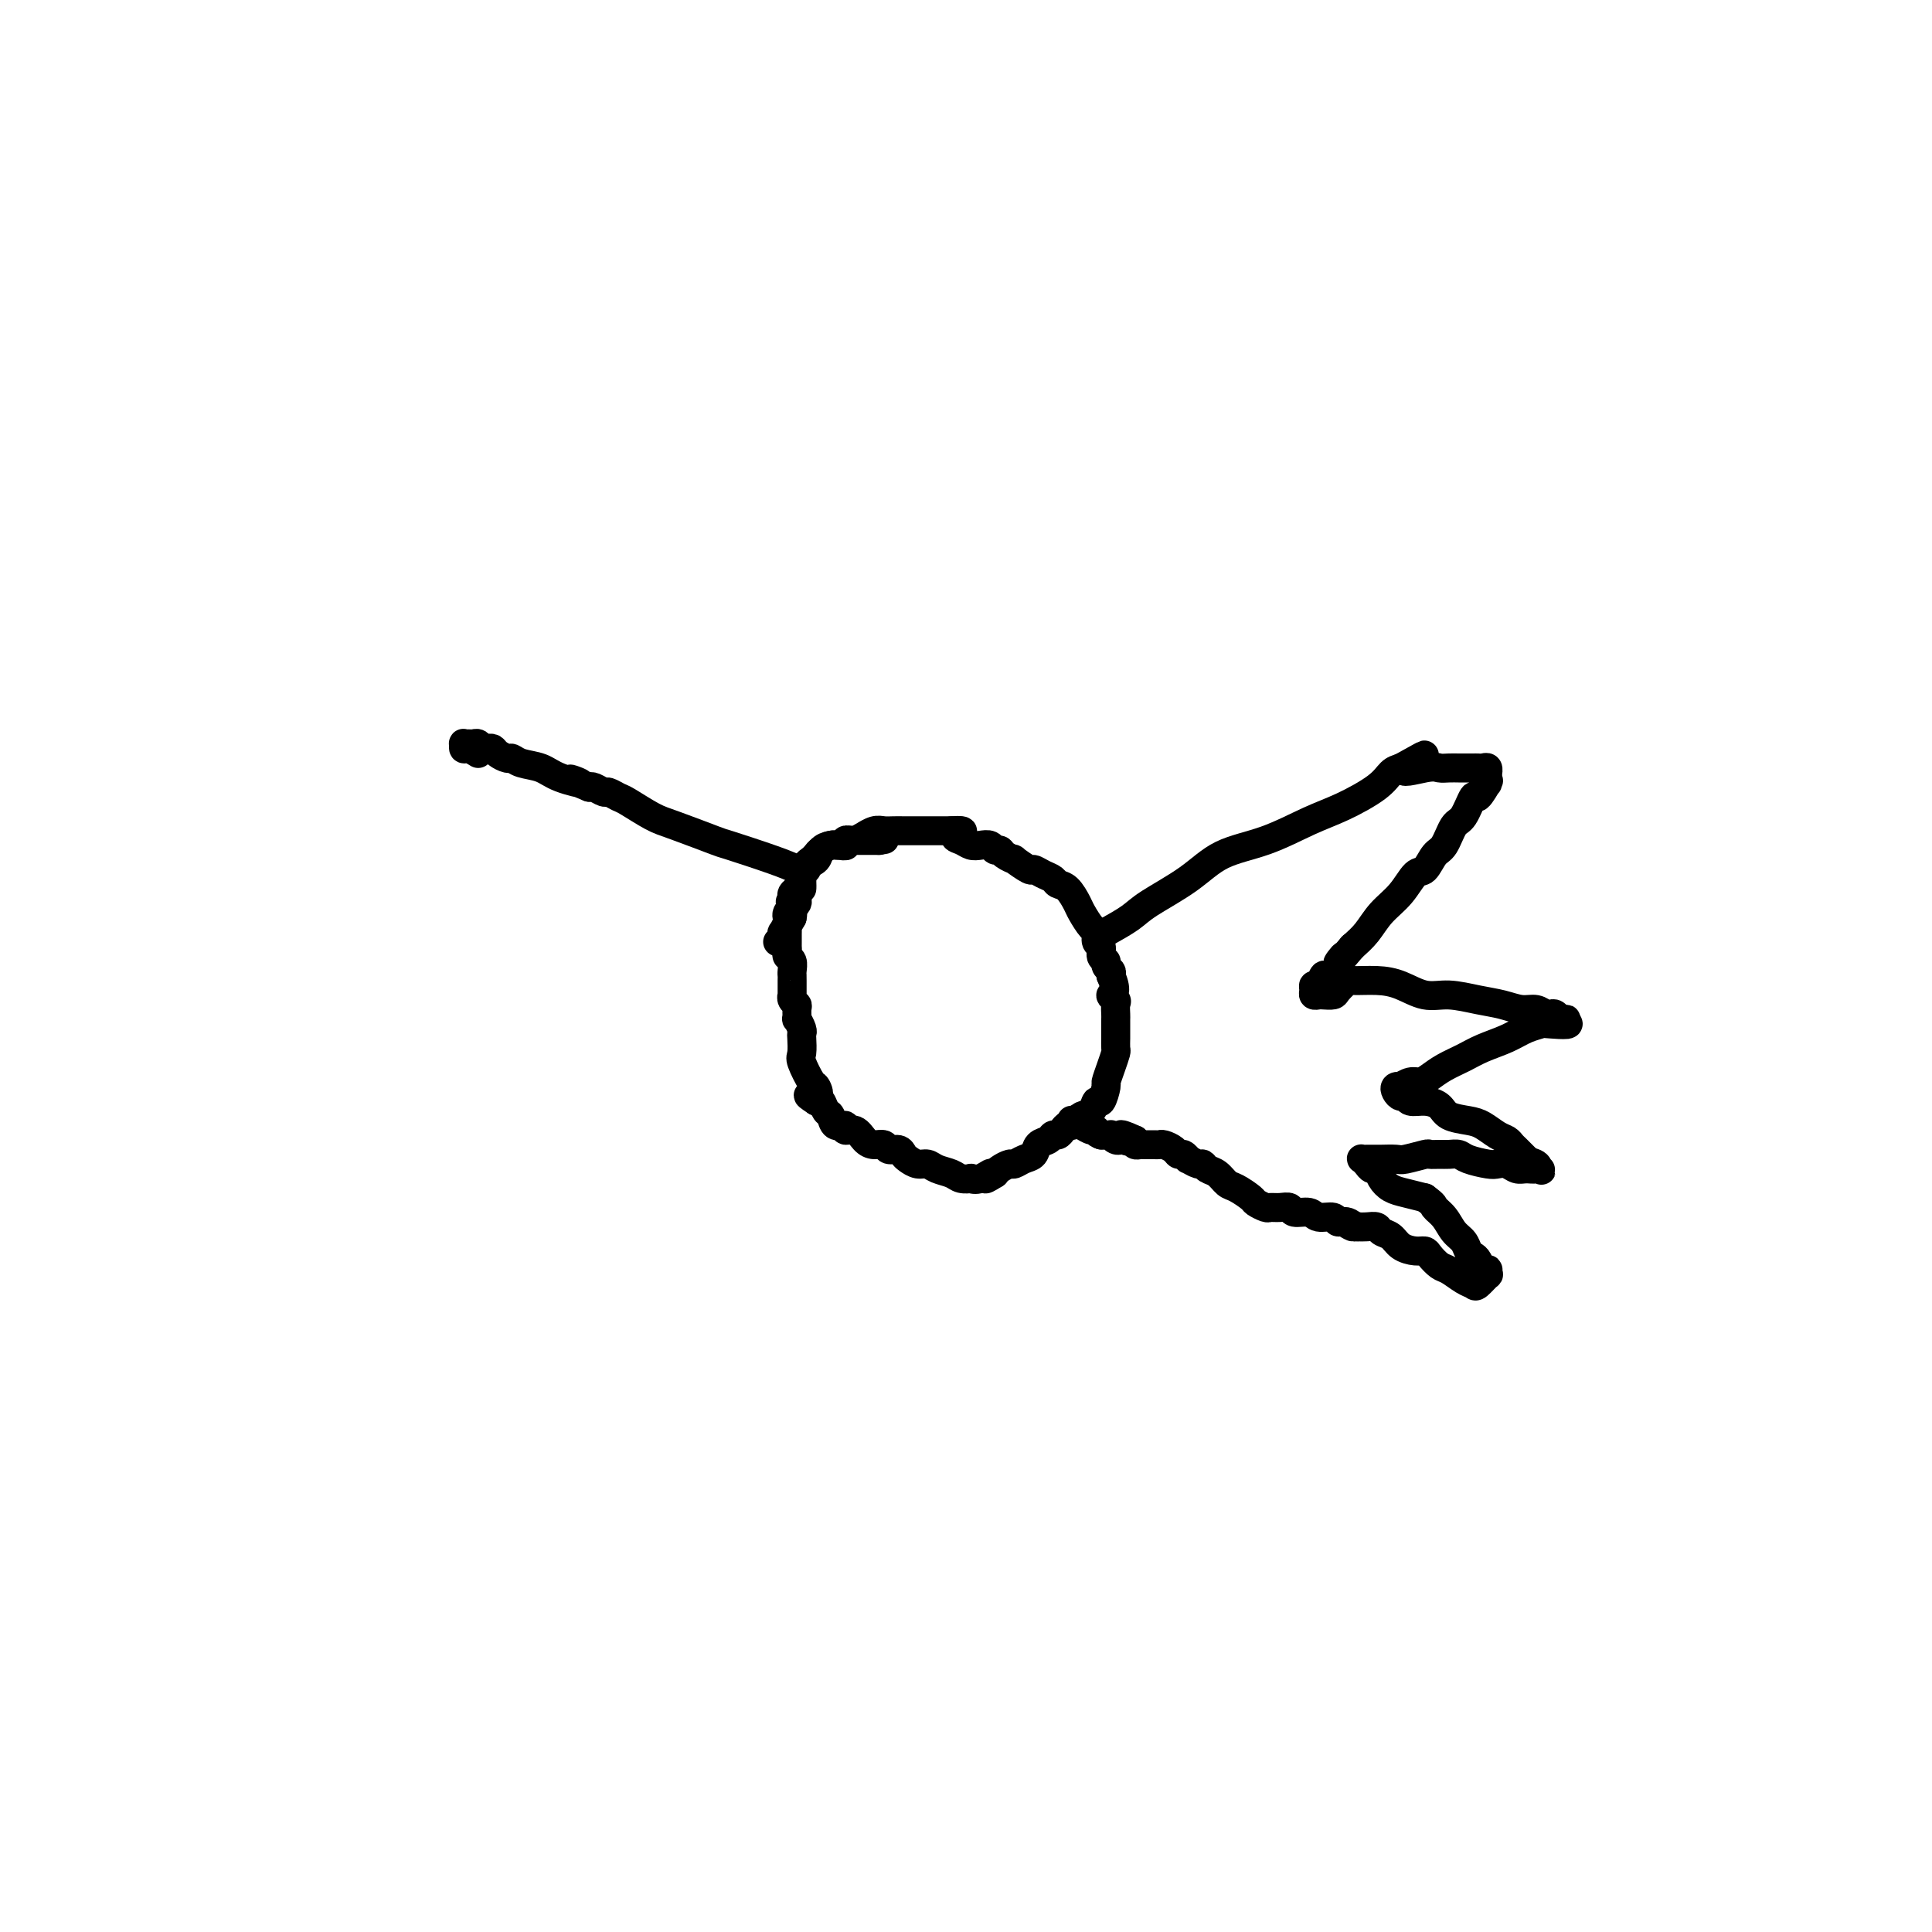 <svg viewBox='0 0 400 400' version='1.1' xmlns='http://www.w3.org/2000/svg' xmlns:xlink='http://www.w3.org/1999/xlink'><g fill='none' stroke='#000000' stroke-width='6' stroke-linecap='round' stroke-linejoin='round'><path d='M161,195c0.415,-0.295 0.829,-0.590 1,-1c0.171,-0.410 0.098,-0.936 0,-1c-0.098,-0.064 -0.220,0.334 0,0c0.220,-0.334 0.781,-1.399 1,-2c0.219,-0.601 0.097,-0.738 0,-1c-0.097,-0.262 -0.170,-0.650 0,-1c0.170,-0.350 0.582,-0.661 1,-1c0.418,-0.339 0.843,-0.707 1,-1c0.157,-0.293 0.045,-0.512 0,-1c-0.045,-0.488 -0.022,-1.244 0,-2'/><path d='M165,184c0.843,-1.609 0.951,-0.132 1,0c0.049,0.132 0.040,-1.081 0,-2c-0.040,-0.919 -0.110,-1.542 0,-2c0.110,-0.458 0.400,-0.750 1,-1c0.600,-0.250 1.508,-0.458 2,-1c0.492,-0.542 0.566,-1.417 1,-2c0.434,-0.583 1.228,-0.873 2,-1c0.772,-0.127 1.521,-0.091 2,0c0.479,0.091 0.687,0.236 1,0c0.313,-0.236 0.731,-0.851 1,-1c0.269,-0.149 0.390,0.170 1,0c0.610,-0.170 1.710,-0.830 2,-1c0.290,-0.170 -0.231,0.151 0,0c0.231,-0.151 1.214,-0.772 2,-1c0.786,-0.228 1.375,-0.061 2,0c0.625,0.061 1.284,0.016 2,0c0.716,-0.016 1.487,-0.004 2,0c0.513,0.004 0.769,0.001 1,0c0.231,-0.001 0.438,-0.000 1,0c0.562,0.000 1.479,0.000 2,0c0.521,-0.000 0.647,-0.000 1,0c0.353,0.000 0.935,0.000 1,0c0.065,-0.000 -0.385,-0.000 0,0c0.385,0.000 1.606,0.000 2,0c0.394,-0.000 -0.039,-0.000 0,0c0.039,0.000 0.549,0.000 1,0c0.451,-0.000 0.843,-0.000 1,0c0.157,0.000 0.078,0.000 0,0'/><path d='M197,172c4.059,-0.282 1.707,0.512 1,1c-0.707,0.488 0.230,0.671 1,1c0.770,0.329 1.372,0.806 2,1c0.628,0.194 1.280,0.107 2,0c0.720,-0.107 1.508,-0.235 2,0c0.492,0.235 0.689,0.831 1,1c0.311,0.169 0.735,-0.091 1,0c0.265,0.091 0.371,0.531 1,1c0.629,0.469 1.782,0.966 2,1c0.218,0.034 -0.499,-0.394 0,0c0.499,0.394 2.213,1.612 3,2c0.787,0.388 0.647,-0.053 1,0c0.353,0.053 1.198,0.599 2,1c0.802,0.401 1.562,0.658 2,1c0.438,0.342 0.555,0.768 1,1c0.445,0.232 1.220,0.271 2,1c0.780,0.729 1.567,2.150 2,3c0.433,0.850 0.512,1.130 1,2c0.488,0.870 1.383,2.331 2,3c0.617,0.669 0.954,0.546 1,1c0.046,0.454 -0.199,1.484 0,2c0.199,0.516 0.842,0.520 1,1c0.158,0.480 -0.167,1.438 0,2c0.167,0.562 0.828,0.728 1,1c0.172,0.272 -0.146,0.650 0,1c0.146,0.350 0.756,0.671 1,1c0.244,0.329 0.122,0.664 0,1'/><path d='M230,202c1.641,3.793 0.244,3.776 0,4c-0.244,0.224 0.667,0.689 1,1c0.333,0.311 0.089,0.469 0,1c-0.089,0.531 -0.024,1.437 0,2c0.024,0.563 0.006,0.785 0,1c-0.006,0.215 -0.001,0.423 0,1c0.001,0.577 -0.002,1.522 0,2c0.002,0.478 0.011,0.489 0,1c-0.011,0.511 -0.041,1.521 0,2c0.041,0.479 0.152,0.427 0,1c-0.152,0.573 -0.566,1.770 -1,3c-0.434,1.230 -0.889,2.494 -1,3c-0.111,0.506 0.121,0.254 0,1c-0.121,0.746 -0.596,2.490 -1,3c-0.404,0.510 -0.738,-0.213 -1,0c-0.262,0.213 -0.451,1.363 -1,2c-0.549,0.637 -1.456,0.762 -2,1c-0.544,0.238 -0.723,0.590 -1,1c-0.277,0.410 -0.652,0.880 -1,1c-0.348,0.120 -0.670,-0.108 -1,0c-0.330,0.108 -0.670,0.553 -1,1c-0.330,0.447 -0.651,0.897 -1,1c-0.349,0.103 -0.726,-0.142 -1,0c-0.274,0.142 -0.445,0.669 -1,1c-0.555,0.331 -1.496,0.466 -2,1c-0.504,0.534 -0.573,1.467 -1,2c-0.427,0.533 -1.214,0.668 -2,1c-0.786,0.332 -1.572,0.862 -2,1c-0.428,0.138 -0.500,-0.117 -1,0c-0.500,0.117 -1.429,0.605 -2,1c-0.571,0.395 -0.786,0.698 -1,1'/><path d='M206,243c-3.543,2.260 -1.400,0.410 -1,0c0.400,-0.410 -0.941,0.619 -2,1c-1.059,0.381 -1.834,0.113 -2,0c-0.166,-0.113 0.279,-0.073 0,0c-0.279,0.073 -1.282,0.178 -2,0c-0.718,-0.178 -1.152,-0.639 -2,-1c-0.848,-0.361 -2.111,-0.621 -3,-1c-0.889,-0.379 -1.403,-0.876 -2,-1c-0.597,-0.124 -1.277,0.126 -2,0c-0.723,-0.126 -1.488,-0.626 -2,-1c-0.512,-0.374 -0.770,-0.622 -1,-1c-0.230,-0.378 -0.432,-0.888 -1,-1c-0.568,-0.112 -1.503,0.172 -2,0c-0.497,-0.172 -0.558,-0.801 -1,-1c-0.442,-0.199 -1.265,0.034 -2,0c-0.735,-0.034 -1.381,-0.333 -2,-1c-0.619,-0.667 -1.213,-1.703 -2,-2c-0.787,-0.297 -1.769,0.143 -2,0c-0.231,-0.143 0.289,-0.869 0,-1c-0.289,-0.131 -1.387,0.332 -2,0c-0.613,-0.332 -0.742,-1.460 -1,-2c-0.258,-0.540 -0.646,-0.491 -1,-1c-0.354,-0.509 -0.672,-1.574 -1,-2c-0.328,-0.426 -0.664,-0.213 -1,0'/><path d='M169,228c-3.256,-2.117 -0.897,-0.908 0,-1c0.897,-0.092 0.331,-1.485 0,-2c-0.331,-0.515 -0.429,-0.152 -1,-1c-0.571,-0.848 -1.616,-2.908 -2,-4c-0.384,-1.092 -0.107,-1.215 0,-2c0.107,-0.785 0.043,-2.233 0,-3c-0.043,-0.767 -0.064,-0.853 0,-1c0.064,-0.147 0.214,-0.354 0,-1c-0.214,-0.646 -0.793,-1.731 -1,-2c-0.207,-0.269 -0.041,0.278 0,0c0.041,-0.278 -0.041,-1.382 0,-2c0.041,-0.618 0.207,-0.751 0,-1c-0.207,-0.249 -0.788,-0.613 -1,-1c-0.212,-0.387 -0.057,-0.797 0,-1c0.057,-0.203 0.015,-0.200 0,0c-0.015,0.200 -0.003,0.597 0,0c0.003,-0.597 -0.003,-2.187 0,-3c0.003,-0.813 0.015,-0.848 0,-1c-0.015,-0.152 -0.057,-0.422 0,-1c0.057,-0.578 0.211,-1.463 0,-2c-0.211,-0.537 -0.789,-0.726 -1,-1c-0.211,-0.274 -0.056,-0.633 0,-1c0.056,-0.367 0.014,-0.742 0,-1c-0.014,-0.258 -0.001,-0.401 0,-1c0.001,-0.599 -0.010,-1.655 0,-2c0.010,-0.345 0.041,0.023 0,0c-0.041,-0.023 -0.155,-0.435 0,-1c0.155,-0.565 0.577,-1.282 1,-2'/><path d='M164,190c-0.774,-6.057 -0.208,-2.201 0,-1c0.208,1.201 0.058,-0.255 0,-1c-0.058,-0.745 -0.026,-0.779 0,-1c0.026,-0.221 0.044,-0.627 0,-1c-0.044,-0.373 -0.151,-0.712 0,-1c0.151,-0.288 0.562,-0.525 1,-1c0.438,-0.475 0.905,-1.188 1,-2c0.095,-0.812 -0.182,-1.723 0,-2c0.182,-0.277 0.821,0.081 1,0c0.179,-0.081 -0.103,-0.600 0,-1c0.103,-0.400 0.591,-0.682 1,-1c0.409,-0.318 0.739,-0.674 1,-1c0.261,-0.326 0.452,-0.624 1,-1c0.548,-0.376 1.454,-0.832 2,-1c0.546,-0.168 0.734,-0.049 1,0c0.266,0.049 0.610,0.027 1,0c0.390,-0.027 0.825,-0.060 1,0c0.175,0.060 0.088,0.212 0,0c-0.088,-0.212 -0.179,-0.789 0,-1c0.179,-0.211 0.626,-0.057 1,0c0.374,0.057 0.673,0.015 1,0c0.327,-0.015 0.682,-0.004 1,0c0.318,0.004 0.601,0.001 1,0c0.399,-0.001 0.915,-0.000 1,0c0.085,0.000 -0.261,0.000 0,0c0.261,-0.000 1.131,-0.000 2,0'/><path d='M182,174c2.000,-0.333 1.000,-0.167 0,0'/><path d='M229,193c1.861,-1.044 3.723,-2.088 5,-3c1.277,-0.912 1.971,-1.693 4,-3c2.029,-1.307 5.393,-3.139 8,-5c2.607,-1.861 4.456,-3.751 7,-5c2.544,-1.249 5.784,-1.858 9,-3c3.216,-1.142 6.409,-2.817 9,-4c2.591,-1.183 4.581,-1.874 7,-3c2.419,-1.126 5.267,-2.688 7,-4c1.733,-1.312 2.352,-2.375 3,-3c0.648,-0.625 1.324,-0.813 2,-1'/><path d='M290,159c9.463,-5.260 2.619,-1.409 1,0c-1.619,1.409 1.986,0.378 4,0c2.014,-0.378 2.438,-0.101 3,0c0.562,0.101 1.264,0.027 2,0c0.736,-0.027 1.507,-0.007 2,0c0.493,0.007 0.709,0.002 1,0c0.291,-0.002 0.656,-0.002 1,0c0.344,0.002 0.667,0.005 1,0c0.333,-0.005 0.678,-0.017 1,0c0.322,0.017 0.622,0.065 1,0c0.378,-0.065 0.833,-0.241 1,0c0.167,0.241 0.047,0.898 0,1c-0.047,0.102 -0.019,-0.353 0,0c0.019,0.353 0.031,1.513 0,2c-0.031,0.487 -0.105,0.302 0,0c0.105,-0.302 0.390,-0.722 0,0c-0.390,0.722 -1.455,2.586 -2,3c-0.545,0.414 -0.569,-0.620 -1,0c-0.431,0.620 -1.270,2.895 -2,4c-0.730,1.105 -1.350,1.039 -2,2c-0.650,0.961 -1.331,2.949 -2,4c-0.669,1.051 -1.327,1.165 -2,2c-0.673,0.835 -1.363,2.390 -2,3c-0.637,0.610 -1.223,0.274 -2,1c-0.777,0.726 -1.744,2.514 -3,4c-1.256,1.486 -2.800,2.669 -4,4c-1.200,1.331 -2.057,2.809 -3,4c-0.943,1.191 -1.971,2.096 -3,3'/><path d='M280,196c-4.753,5.626 -2.635,2.692 -2,2c0.635,-0.692 -0.212,0.857 -1,2c-0.788,1.143 -1.517,1.878 -2,2c-0.483,0.122 -0.719,-0.370 -1,0c-0.281,0.370 -0.608,1.602 -1,2c-0.392,0.398 -0.849,-0.037 -1,0c-0.151,0.037 0.005,0.546 0,1c-0.005,0.454 -0.171,0.852 0,1c0.171,0.148 0.680,0.046 1,0c0.320,-0.046 0.450,-0.037 1,0c0.550,0.037 1.521,0.100 2,0c0.479,-0.100 0.465,-0.365 1,-1c0.535,-0.635 1.619,-1.641 2,-2c0.381,-0.359 0.060,-0.073 1,0c0.940,0.073 3.142,-0.068 5,0c1.858,0.068 3.371,0.347 5,1c1.629,0.653 3.373,1.682 5,2c1.627,0.318 3.135,-0.073 5,0c1.865,0.073 4.086,0.612 6,1c1.914,0.388 3.521,0.626 5,1c1.479,0.374 2.830,0.884 4,1c1.170,0.116 2.159,-0.161 3,0c0.841,0.161 1.535,0.761 2,1c0.465,0.239 0.700,0.117 1,0c0.300,-0.117 0.663,-0.227 1,0c0.337,0.227 0.647,0.793 1,1c0.353,0.207 0.749,0.056 1,0c0.251,-0.056 0.357,-0.016 0,0c-0.357,0.016 -1.179,0.008 -2,0'/><path d='M322,211c5.583,1.473 1.039,1.157 -1,1c-2.039,-0.157 -1.574,-0.155 -2,0c-0.426,0.155 -1.745,0.464 -3,1c-1.255,0.536 -2.447,1.299 -4,2c-1.553,0.701 -3.466,1.341 -5,2c-1.534,0.659 -2.690,1.338 -4,2c-1.310,0.662 -2.776,1.305 -4,2c-1.224,0.695 -2.208,1.440 -3,2c-0.792,0.560 -1.393,0.934 -2,1c-0.607,0.066 -1.221,-0.176 -2,0c-0.779,0.176 -1.722,0.769 -2,1c-0.278,0.231 0.111,0.099 0,0c-0.111,-0.099 -0.722,-0.166 -1,0c-0.278,0.166 -0.224,0.566 0,1c0.224,0.434 0.616,0.903 1,1c0.384,0.097 0.758,-0.178 1,0c0.242,0.178 0.351,0.807 1,1c0.649,0.193 1.839,-0.052 3,0c1.161,0.052 2.292,0.399 3,1c0.708,0.601 0.991,1.456 2,2c1.009,0.544 2.743,0.776 4,1c1.257,0.224 2.038,0.440 3,1c0.962,0.560 2.107,1.463 3,2c0.893,0.537 1.535,0.707 2,1c0.465,0.293 0.754,0.707 1,1c0.246,0.293 0.451,0.463 1,1c0.549,0.537 1.443,1.439 2,2c0.557,0.561 0.779,0.780 1,1'/><path d='M317,241c4.278,2.492 0.972,0.721 0,0c-0.972,-0.721 0.389,-0.393 1,0c0.611,0.393 0.473,0.851 0,1c-0.473,0.149 -1.279,-0.012 -2,0c-0.721,0.012 -1.355,0.197 -2,0c-0.645,-0.197 -1.299,-0.774 -2,-1c-0.701,-0.226 -1.448,-0.099 -2,0c-0.552,0.099 -0.910,0.170 -2,0c-1.090,-0.170 -2.912,-0.581 -4,-1c-1.088,-0.419 -1.440,-0.845 -2,-1c-0.560,-0.155 -1.327,-0.038 -2,0c-0.673,0.038 -1.253,-0.004 -2,0c-0.747,0.004 -1.661,0.054 -2,0c-0.339,-0.054 -0.104,-0.211 -1,0c-0.896,0.211 -2.923,0.788 -4,1c-1.077,0.212 -1.206,0.057 -2,0c-0.794,-0.057 -2.255,-0.015 -3,0c-0.745,0.015 -0.775,0.003 -1,0c-0.225,-0.003 -0.646,0.002 -1,0c-0.354,-0.002 -0.642,-0.010 -1,0c-0.358,0.010 -0.786,0.040 -1,0c-0.214,-0.040 -0.213,-0.148 0,0c0.213,0.148 0.637,0.554 1,1c0.363,0.446 0.666,0.931 1,1c0.334,0.069 0.700,-0.280 1,0c0.300,0.280 0.534,1.188 1,2c0.466,0.812 1.164,1.526 2,2c0.836,0.474 1.810,0.707 3,1c1.190,0.293 2.595,0.647 4,1'/><path d='M295,248c2.213,1.611 1.745,1.640 2,2c0.255,0.360 1.234,1.052 2,2c0.766,0.948 1.318,2.151 2,3c0.682,0.849 1.492,1.345 2,2c0.508,0.655 0.714,1.468 1,2c0.286,0.532 0.651,0.782 1,1c0.349,0.218 0.681,0.402 1,1c0.319,0.598 0.623,1.608 1,2c0.377,0.392 0.826,0.165 1,0c0.174,-0.165 0.072,-0.268 0,0c-0.072,0.268 -0.115,0.907 0,1c0.115,0.093 0.389,-0.360 0,0c-0.389,0.360 -1.441,1.534 -2,2c-0.559,0.466 -0.626,0.223 -1,0c-0.374,-0.223 -1.055,-0.428 -2,-1c-0.945,-0.572 -2.153,-1.512 -3,-2c-0.847,-0.488 -1.333,-0.525 -2,-1c-0.667,-0.475 -1.515,-1.388 -2,-2c-0.485,-0.612 -0.606,-0.923 -1,-1c-0.394,-0.077 -1.060,0.081 -2,0c-0.940,-0.081 -2.153,-0.400 -3,-1c-0.847,-0.600 -1.329,-1.481 -2,-2c-0.671,-0.519 -1.530,-0.675 -2,-1c-0.470,-0.325 -0.550,-0.818 -1,-1c-0.450,-0.182 -1.272,-0.052 -2,0c-0.728,0.052 -1.364,0.026 -2,0'/><path d='M281,254c-4.065,-1.791 -1.726,-0.269 -1,0c0.726,0.269 -0.160,-0.717 -1,-1c-0.840,-0.283 -1.633,0.135 -2,0c-0.367,-0.135 -0.307,-0.825 -1,-1c-0.693,-0.175 -2.139,0.163 -3,0c-0.861,-0.163 -1.138,-0.829 -2,-1c-0.862,-0.171 -2.310,0.151 -3,0c-0.690,-0.151 -0.623,-0.776 -1,-1c-0.377,-0.224 -1.198,-0.048 -2,0c-0.802,0.048 -1.583,-0.033 -2,0c-0.417,0.033 -0.468,0.179 -1,0c-0.532,-0.179 -1.546,-0.682 -2,-1c-0.454,-0.318 -0.349,-0.452 -1,-1c-0.651,-0.548 -2.059,-1.510 -3,-2c-0.941,-0.490 -1.417,-0.508 -2,-1c-0.583,-0.492 -1.274,-1.456 -2,-2c-0.726,-0.544 -1.486,-0.666 -2,-1c-0.514,-0.334 -0.782,-0.878 -1,-1c-0.218,-0.122 -0.387,0.178 -1,0c-0.613,-0.178 -1.669,-0.835 -2,-1c-0.331,-0.165 0.062,0.162 0,0c-0.062,-0.162 -0.580,-0.814 -1,-1c-0.420,-0.186 -0.741,0.094 -1,0c-0.259,-0.094 -0.454,-0.561 -1,-1c-0.546,-0.439 -1.441,-0.850 -2,-1c-0.559,-0.150 -0.780,-0.039 -1,0c-0.220,0.039 -0.437,0.008 -1,0c-0.563,-0.008 -1.470,0.008 -2,0c-0.530,-0.008 -0.681,-0.041 -1,0c-0.319,0.041 -0.805,0.154 -1,0c-0.195,-0.154 -0.097,-0.577 0,-1'/><path d='M235,236c-4.647,-2.165 -2.764,-0.579 -2,0c0.764,0.579 0.411,0.151 0,0c-0.411,-0.151 -0.879,-0.027 -1,0c-0.121,0.027 0.106,-0.045 0,0c-0.106,0.045 -0.544,0.208 -1,0c-0.456,-0.208 -0.931,-0.787 -1,-1c-0.069,-0.213 0.266,-0.061 0,0c-0.266,0.061 -1.133,0.030 -2,0'/><path d='M228,235c-1.273,-0.393 -0.954,-0.876 -1,-1c-0.046,-0.124 -0.457,0.110 -1,0c-0.543,-0.110 -1.217,-0.565 -2,-1c-0.783,-0.435 -1.674,-0.848 -2,-1c-0.326,-0.152 -0.088,-0.041 0,0c0.088,0.041 0.025,0.012 0,0c-0.025,-0.012 -0.013,-0.006 0,0'/><path d='M165,180c-1.128,-0.514 -2.256,-1.028 -5,-2c-2.744,-0.972 -7.103,-2.400 -9,-3c-1.897,-0.600 -1.333,-0.370 -3,-1c-1.667,-0.630 -5.564,-2.120 -8,-3c-2.436,-0.880 -3.411,-1.149 -5,-2c-1.589,-0.851 -3.791,-2.284 -5,-3c-1.209,-0.716 -1.423,-0.714 -2,-1c-0.577,-0.286 -1.515,-0.860 -2,-1c-0.485,-0.140 -0.515,0.155 -1,0c-0.485,-0.155 -1.424,-0.758 -2,-1c-0.576,-0.242 -0.788,-0.121 -1,0'/><path d='M122,163c-6.912,-2.825 -2.693,-1.388 -2,-1c0.693,0.388 -2.142,-0.274 -4,-1c-1.858,-0.726 -2.739,-1.518 -4,-2c-1.261,-0.482 -2.901,-0.655 -4,-1c-1.099,-0.345 -1.656,-0.863 -2,-1c-0.344,-0.137 -0.473,0.108 -1,0c-0.527,-0.108 -1.451,-0.569 -2,-1c-0.549,-0.431 -0.725,-0.834 -1,-1c-0.275,-0.166 -0.651,-0.097 -1,0c-0.349,0.097 -0.672,0.222 -1,0c-0.328,-0.222 -0.662,-0.793 -1,-1c-0.338,-0.207 -0.680,-0.052 -1,0c-0.320,0.052 -0.620,-0.001 -1,0c-0.380,0.001 -0.842,0.056 -1,0c-0.158,-0.056 -0.011,-0.221 0,0c0.011,0.221 -0.112,0.829 0,1c0.112,0.171 0.461,-0.094 1,0c0.539,0.094 1.270,0.547 2,1'/></g>
</svg>